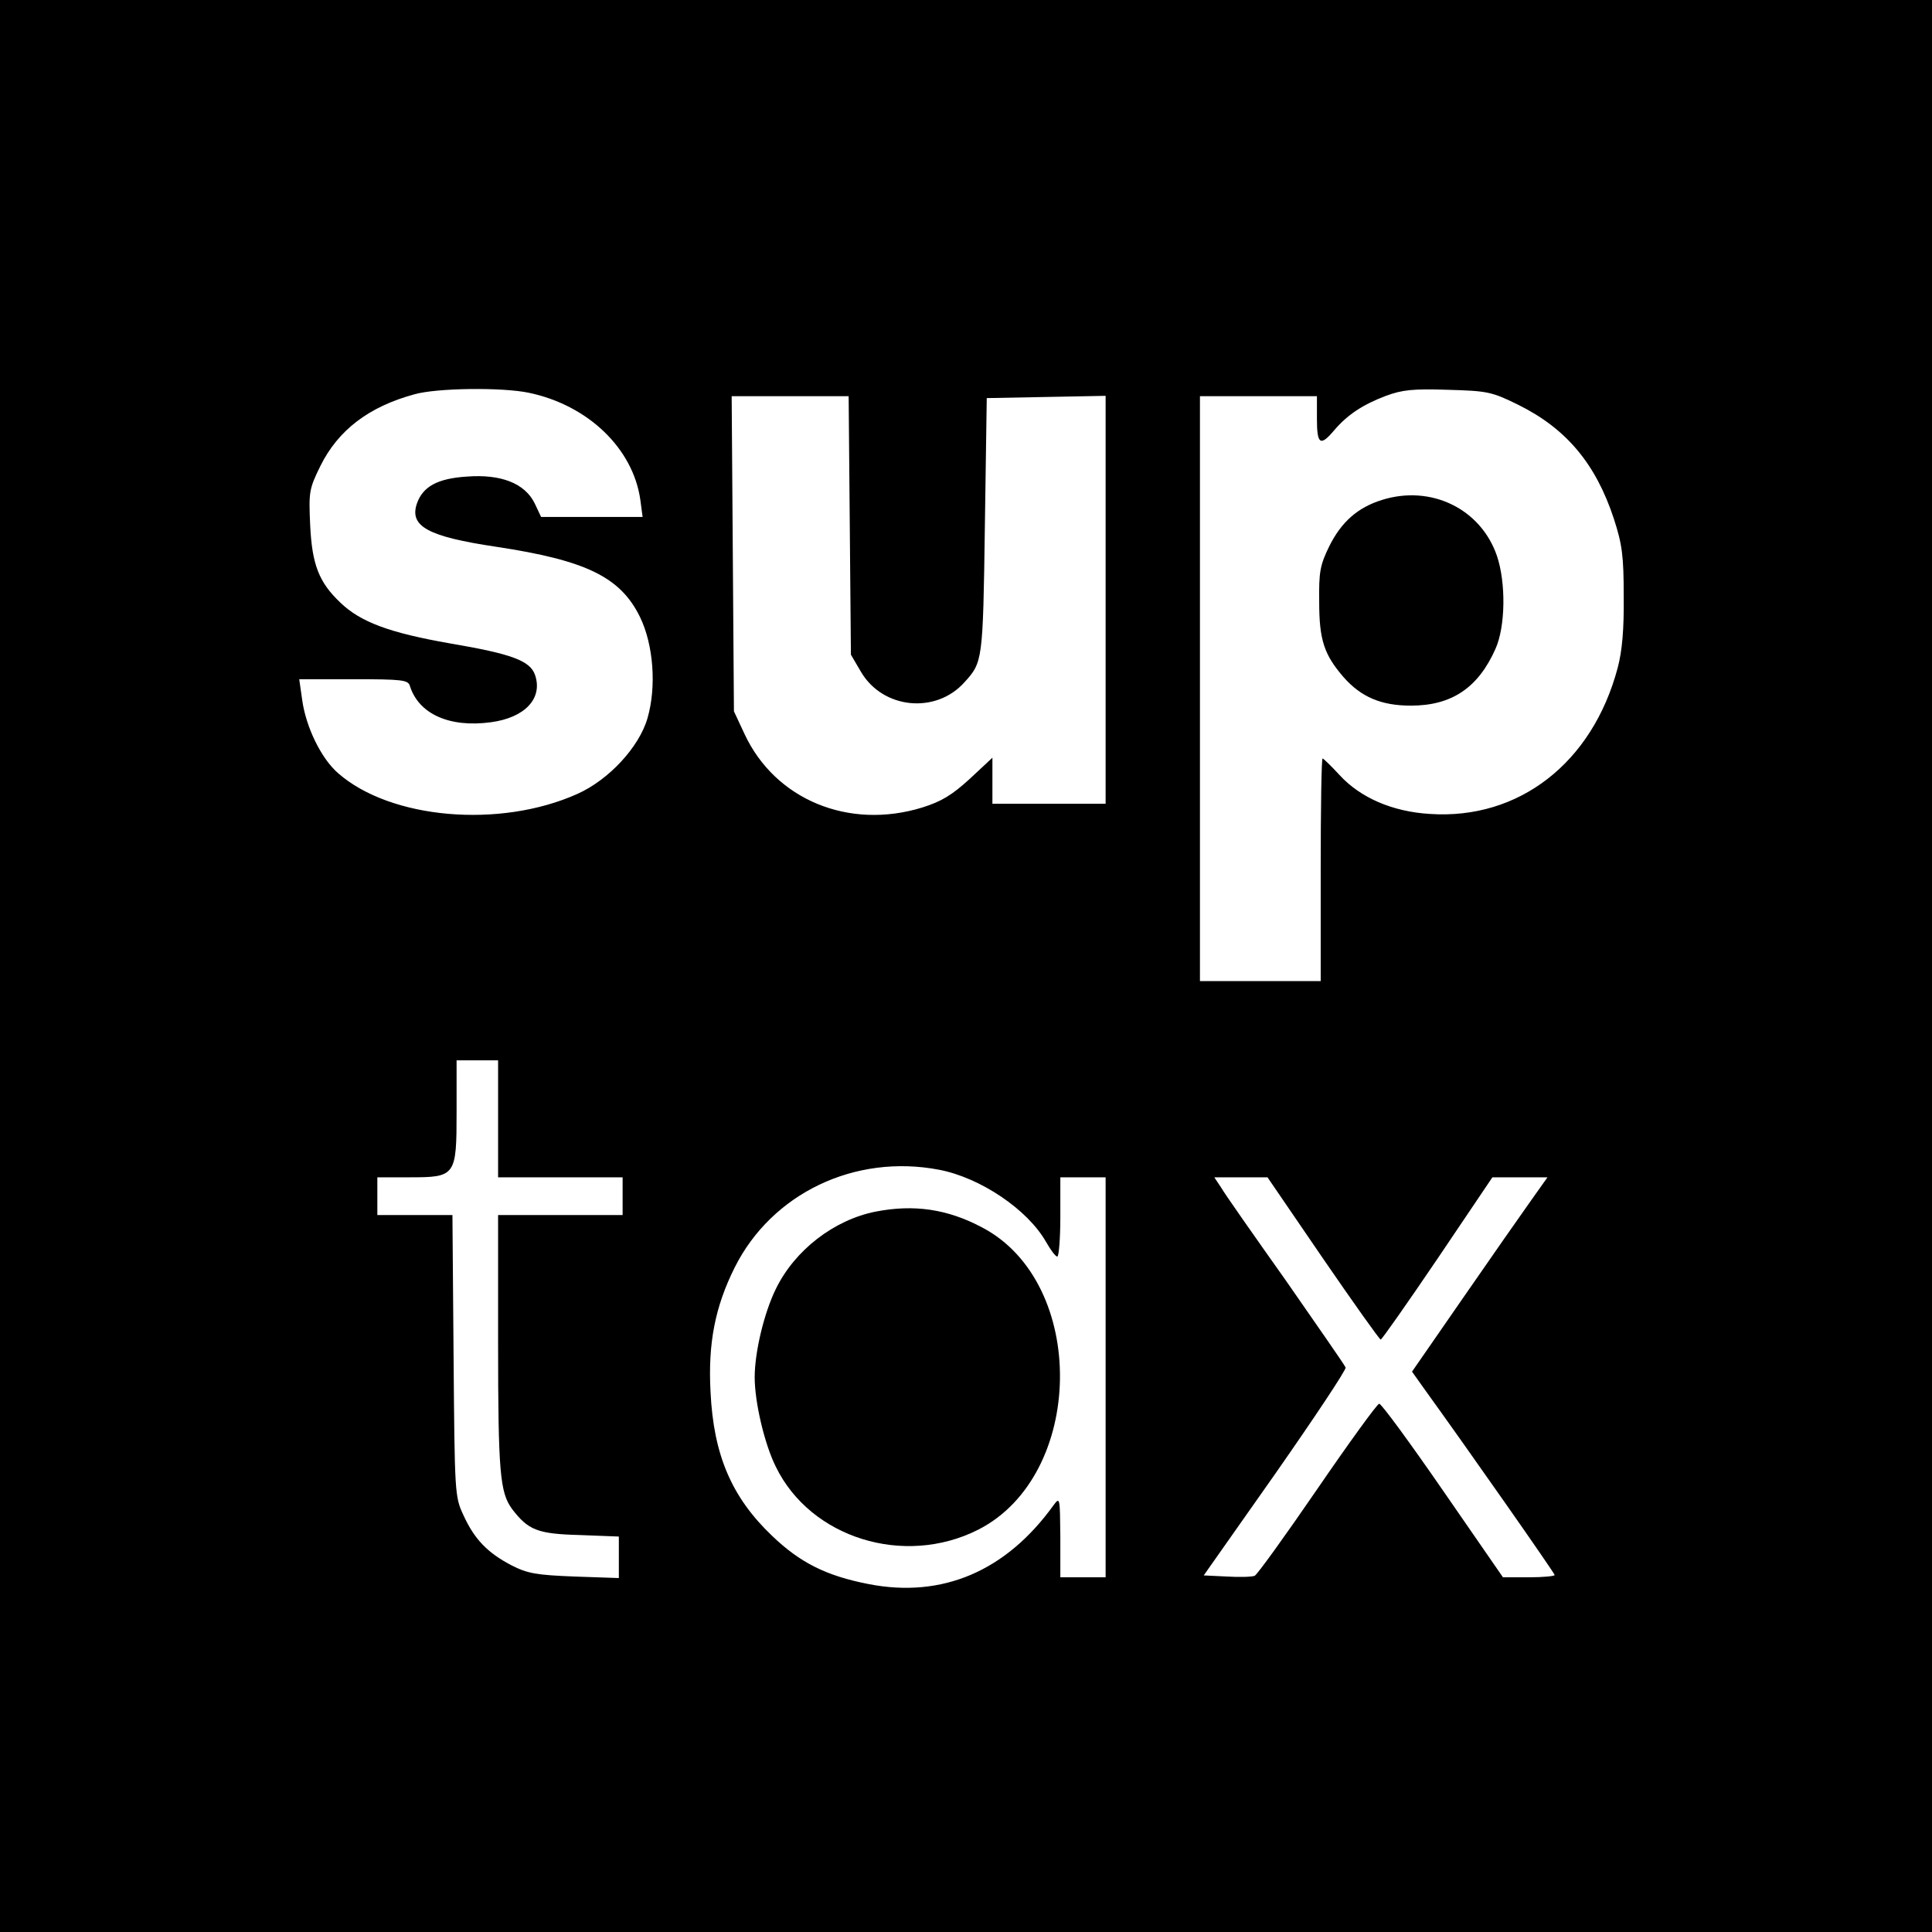 <?xml version="1.0" standalone="no"?>
<!DOCTYPE svg PUBLIC "-//W3C//DTD SVG 20010904//EN"
 "http://www.w3.org/TR/2001/REC-SVG-20010904/DTD/svg10.dtd">
<svg version="1.0" xmlns="http://www.w3.org/2000/svg"
 width="512pt" height="512pt" viewBox="0 0 512 512"
 preserveAspectRatio="xMidYMid meet">
<g transform="translate(0,512) scale(0.1,-0.1)"
fill="#000000" stroke="none">
<path d="M0 2560 l0 -2560 2560 0 2560 0 0 2560 0 2560 -2560 0 -2560 0 0
-2560z m1402 1519 c157 -33 276 -148 295 -284 l6 -45 -135 0 -134 0 -17 36
c-26 53 -89 78 -180 71 -77 -5 -116 -26 -132 -71 -21 -61 29 -88 210 -115 238
-36 329 -80 381 -186 36 -74 44 -185 20 -268 -22 -77 -103 -164 -186 -201
-205 -92 -495 -67 -634 55 -45 39 -85 122 -95 193 l-8 56 144 0 c128 0 144 -2
149 -17 23 -75 105 -112 215 -97 90 12 138 63 117 125 -13 38 -61 56 -226 84
-159 28 -236 56 -290 108 -57 54 -75 101 -80 205 -4 88 -3 96 27 157 47 95
128 157 249 190 59 17 234 19 304 4z m2622 -32 c127 -63 205 -156 253 -302 22
-68 26 -98 26 -205 1 -87 -4 -145 -16 -190 -67 -252 -262 -403 -498 -387 -99
6 -184 43 -239 103 -22 24 -43 44 -45 44 -3 0 -5 -133 -5 -295 l0 -295 -160 0
-160 0 0 775 0 775 155 0 155 0 0 -60 c0 -68 9 -74 46 -30 35 41 76 68 137 91
43 16 72 19 164 16 105 -3 116 -5 187 -40z m-1772 -319 l3 -343 27 -46 c58
-98 198 -112 274 -27 48 53 49 55 54 413 l5 340 158 3 157 3 0 -541 0 -540
-150 0 -150 0 0 61 0 61 -60 -56 c-47 -43 -75 -60 -126 -76 -195 -60 -390 21
-471 195 l-28 60 -3 418 -3 417 155 0 155 0 3 -342z m-932 -1573 l0 -155 165
0 165 0 0 -50 0 -50 -165 0 -165 0 0 -337 c0 -346 5 -398 37 -442 43 -56 67
-66 179 -69 l104 -4 0 -55 0 -55 -117 4 c-102 4 -125 8 -168 30 -63 33 -98 69
-127 133 -23 49 -23 58 -26 423 l-3 372 -99 0 -100 0 0 50 0 50 85 0 c123 0
125 3 125 175 l0 135 55 0 55 0 0 -155z m1169 -135 c109 -21 234 -105 283
-191 12 -21 25 -39 30 -39 4 0 8 47 8 105 l0 105 60 0 60 0 0 -530 0 -530 -60
0 -60 0 0 108 c-1 103 -1 106 -18 83 -126 -175 -295 -247 -490 -209 -113 22
-182 57 -256 128 -107 102 -155 214 -163 381 -7 129 12 226 64 330 98 196 318
302 542 259z m1017 -235 c81 -118 150 -215 153 -215 3 0 71 97 151 215 l145
215 73 0 73 0 -44 -62 c-25 -35 -106 -151 -180 -258 l-135 -195 32 -45 c117
-162 346 -489 346 -494 0 -3 -31 -6 -68 -6 l-69 0 -159 230 c-87 126 -163 230
-169 230 -5 0 -79 -102 -164 -226 -85 -124 -160 -228 -166 -230 -7 -3 -40 -4
-73 -2 l-62 3 190 270 c104 149 188 275 186 281 -2 6 -74 109 -158 230 -85
120 -163 231 -172 247 l-18 27 70 0 71 0 147 -215z"/>
<path d="M3662 3795 c-64 -20 -107 -58 -139 -122 -25 -51 -28 -69 -27 -148 0
-101 13 -140 65 -200 46 -52 99 -75 178 -75 108 0 178 47 224 150 27 60 28
176 4 247 -43 125 -175 189 -305 148z"/>
<path d="M2320 1909 c-110 -22 -214 -102 -264 -205 -31 -63 -56 -167 -56 -234
0 -66 26 -177 56 -237 92 -189 340 -266 536 -167 284 144 291 654 11 801 -92
49 -181 62 -283 42z"/>
</g>
</svg>
